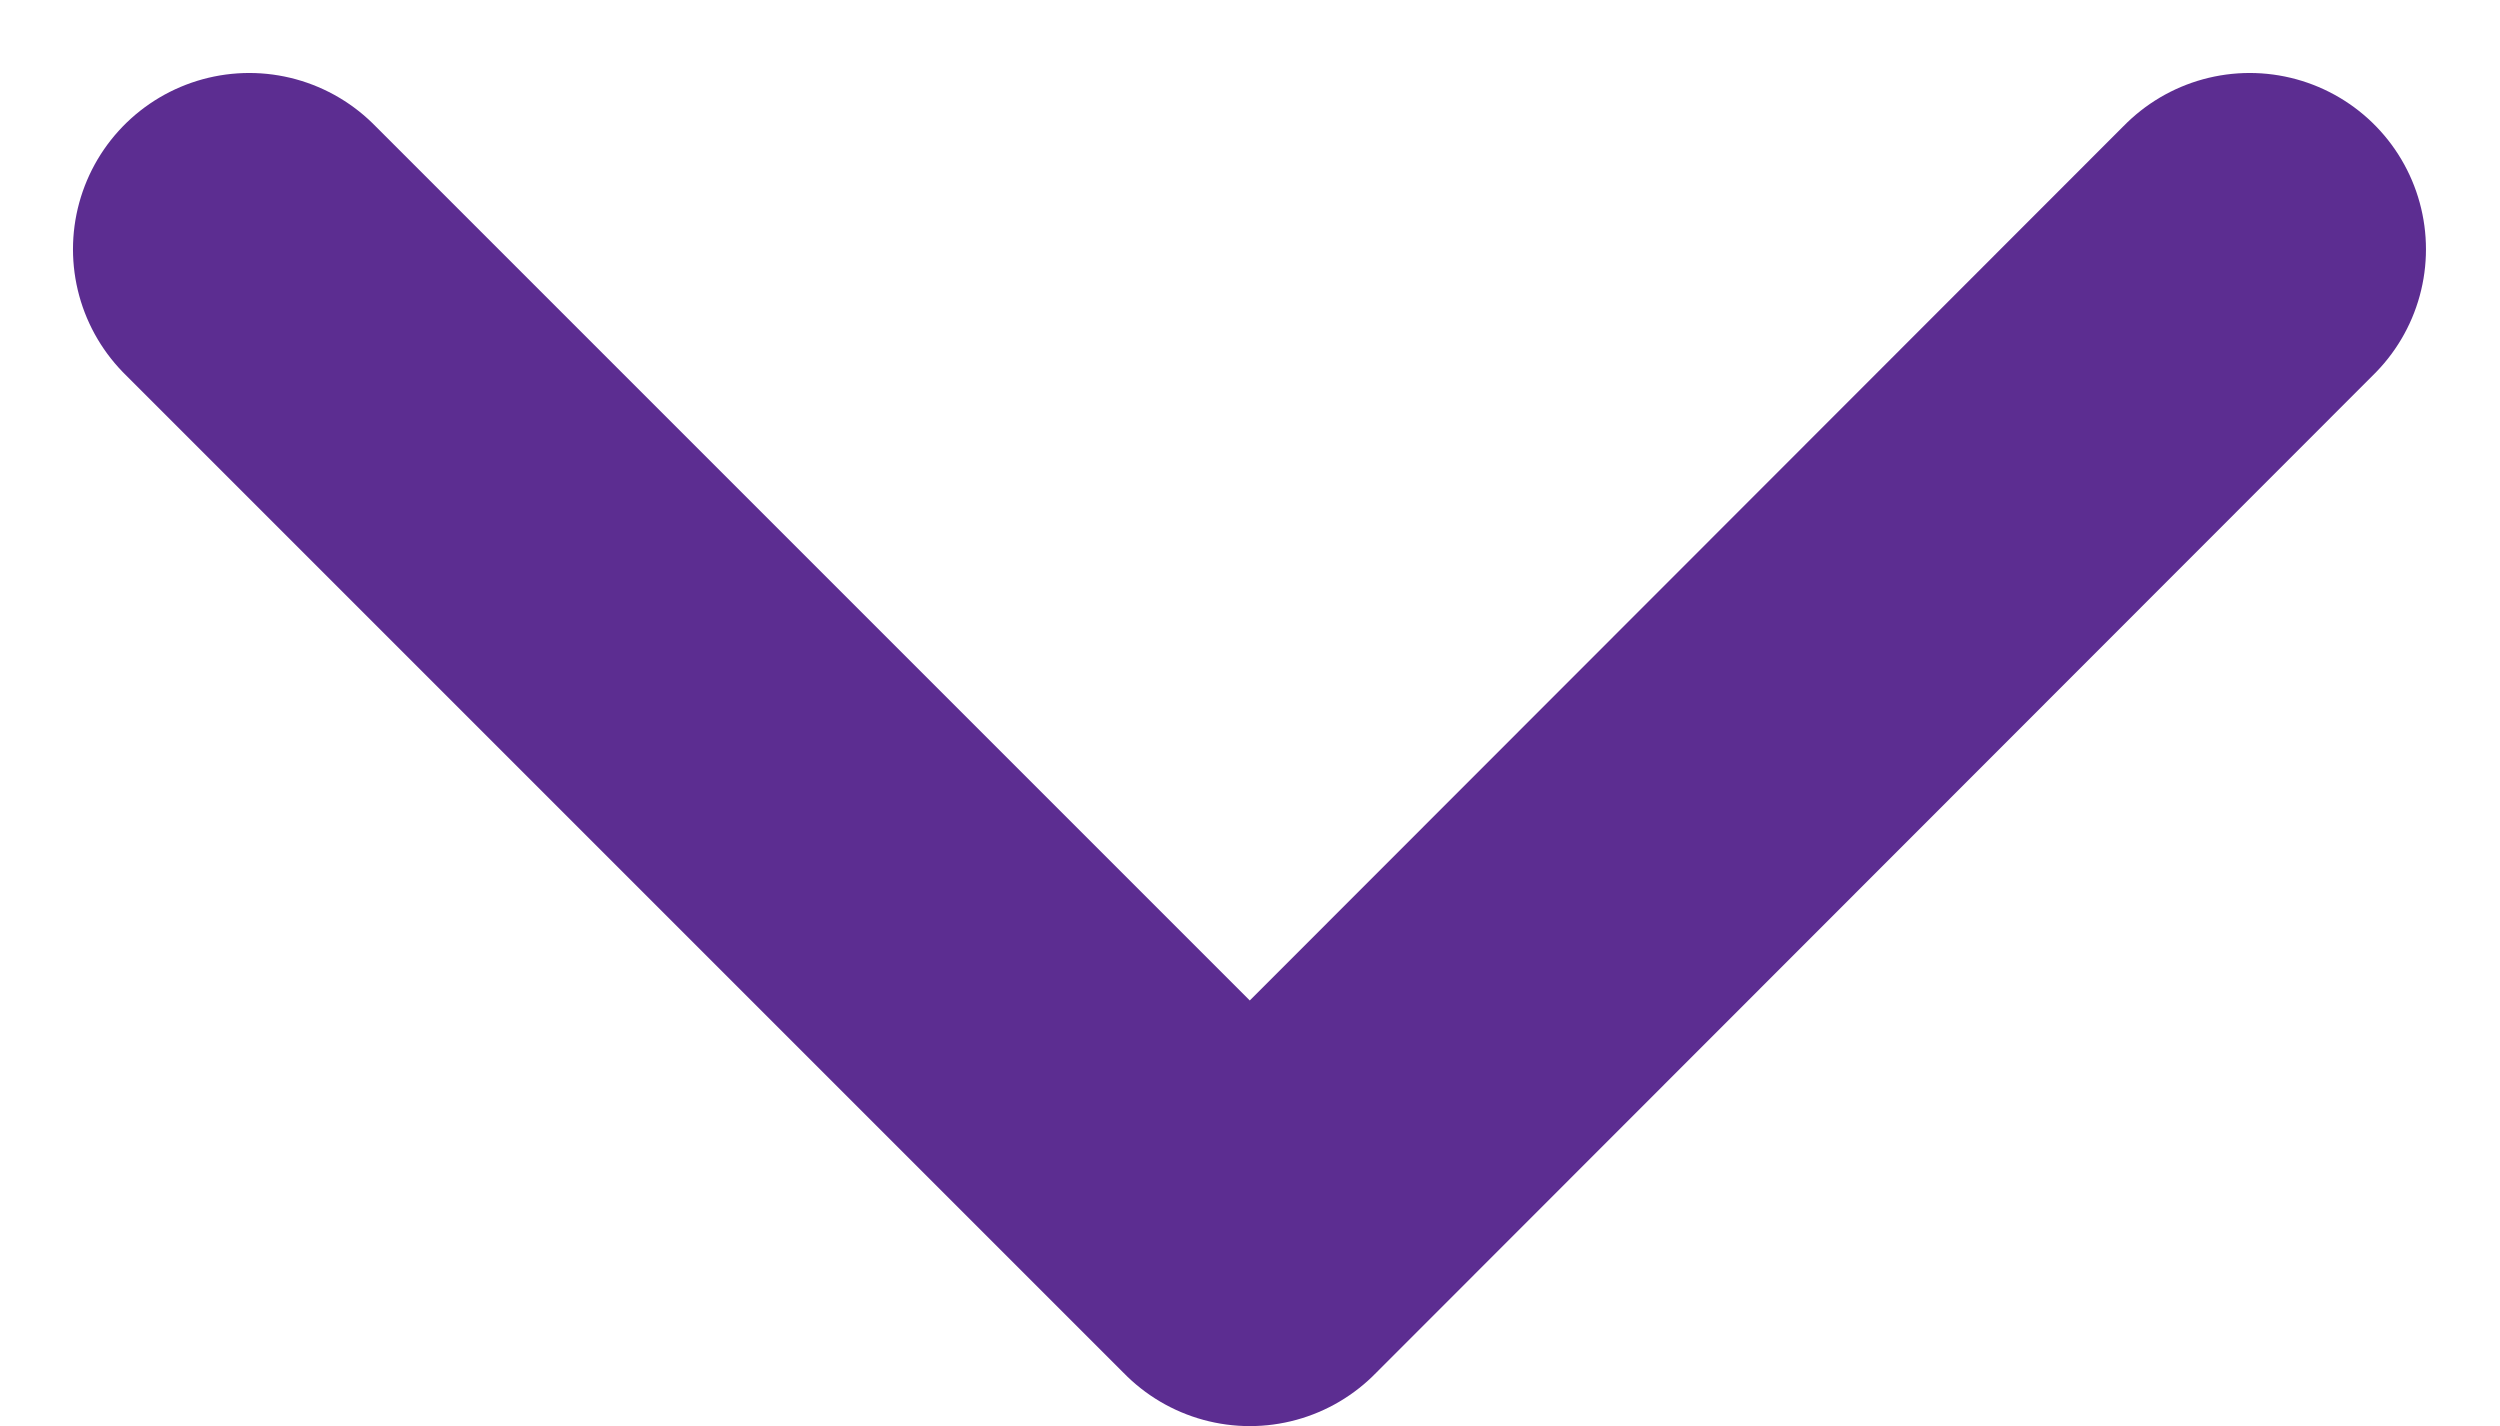 <svg xmlns="http://www.w3.org/2000/svg" width="7.091" height="4.046" viewBox="0 0 7.091 4.046">
  <path id="Caminho_416" data-name="Caminho 416" d="M2850.126,52.5l2.838,2.838L2855.8,52.5" transform="translate(-2849.419 -51.793)" fill="none" stroke="#5c2d91" stroke-linecap="round" stroke-linejoin="round" stroke-width="1"/>
</svg>
